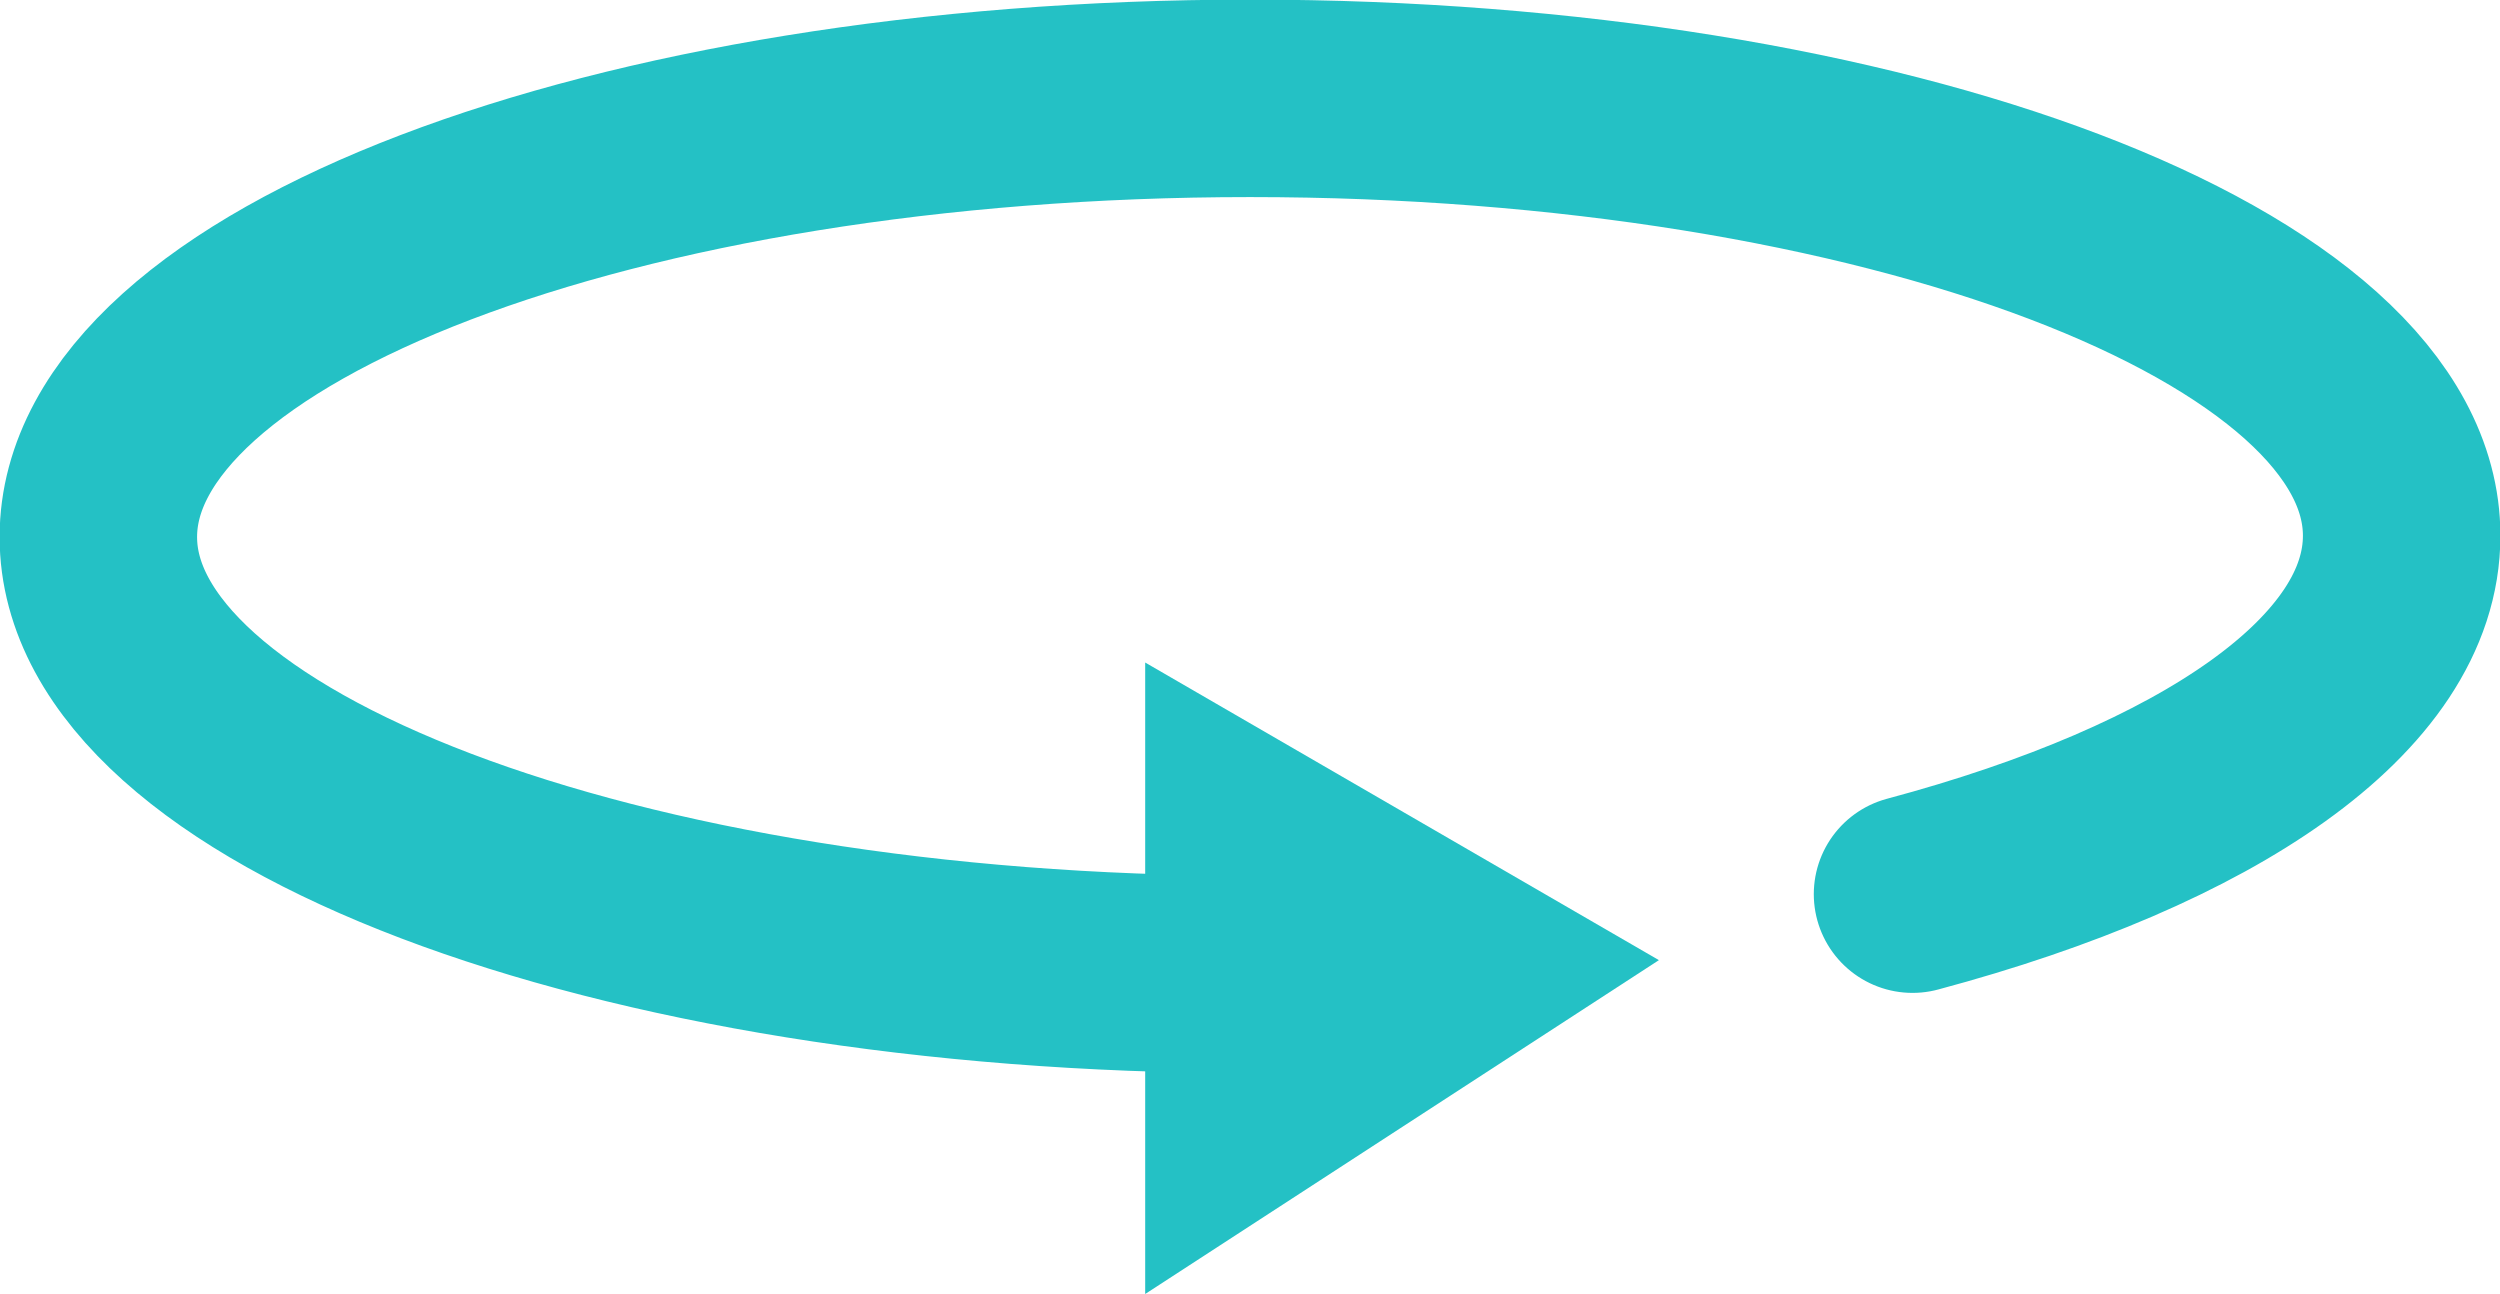 <svg xmlns="http://www.w3.org/2000/svg" viewBox="0 0 193.2 100"><path d="M96.6 75.3c-49.1 0-89-15.2-89-33.8s39.8-33.9 89-33.9 89 15.2 89 33.8c0 11.5-15 21.6-37.8 27.7" fill="none" stroke="#24c1c5" stroke-width="15.261" stroke-linecap="round" stroke-linejoin="round" stroke-miterlimit="10"/><path fill="#24c1c5" d="M88.5 100l39.7-25.8-39.7-23z"/></svg>